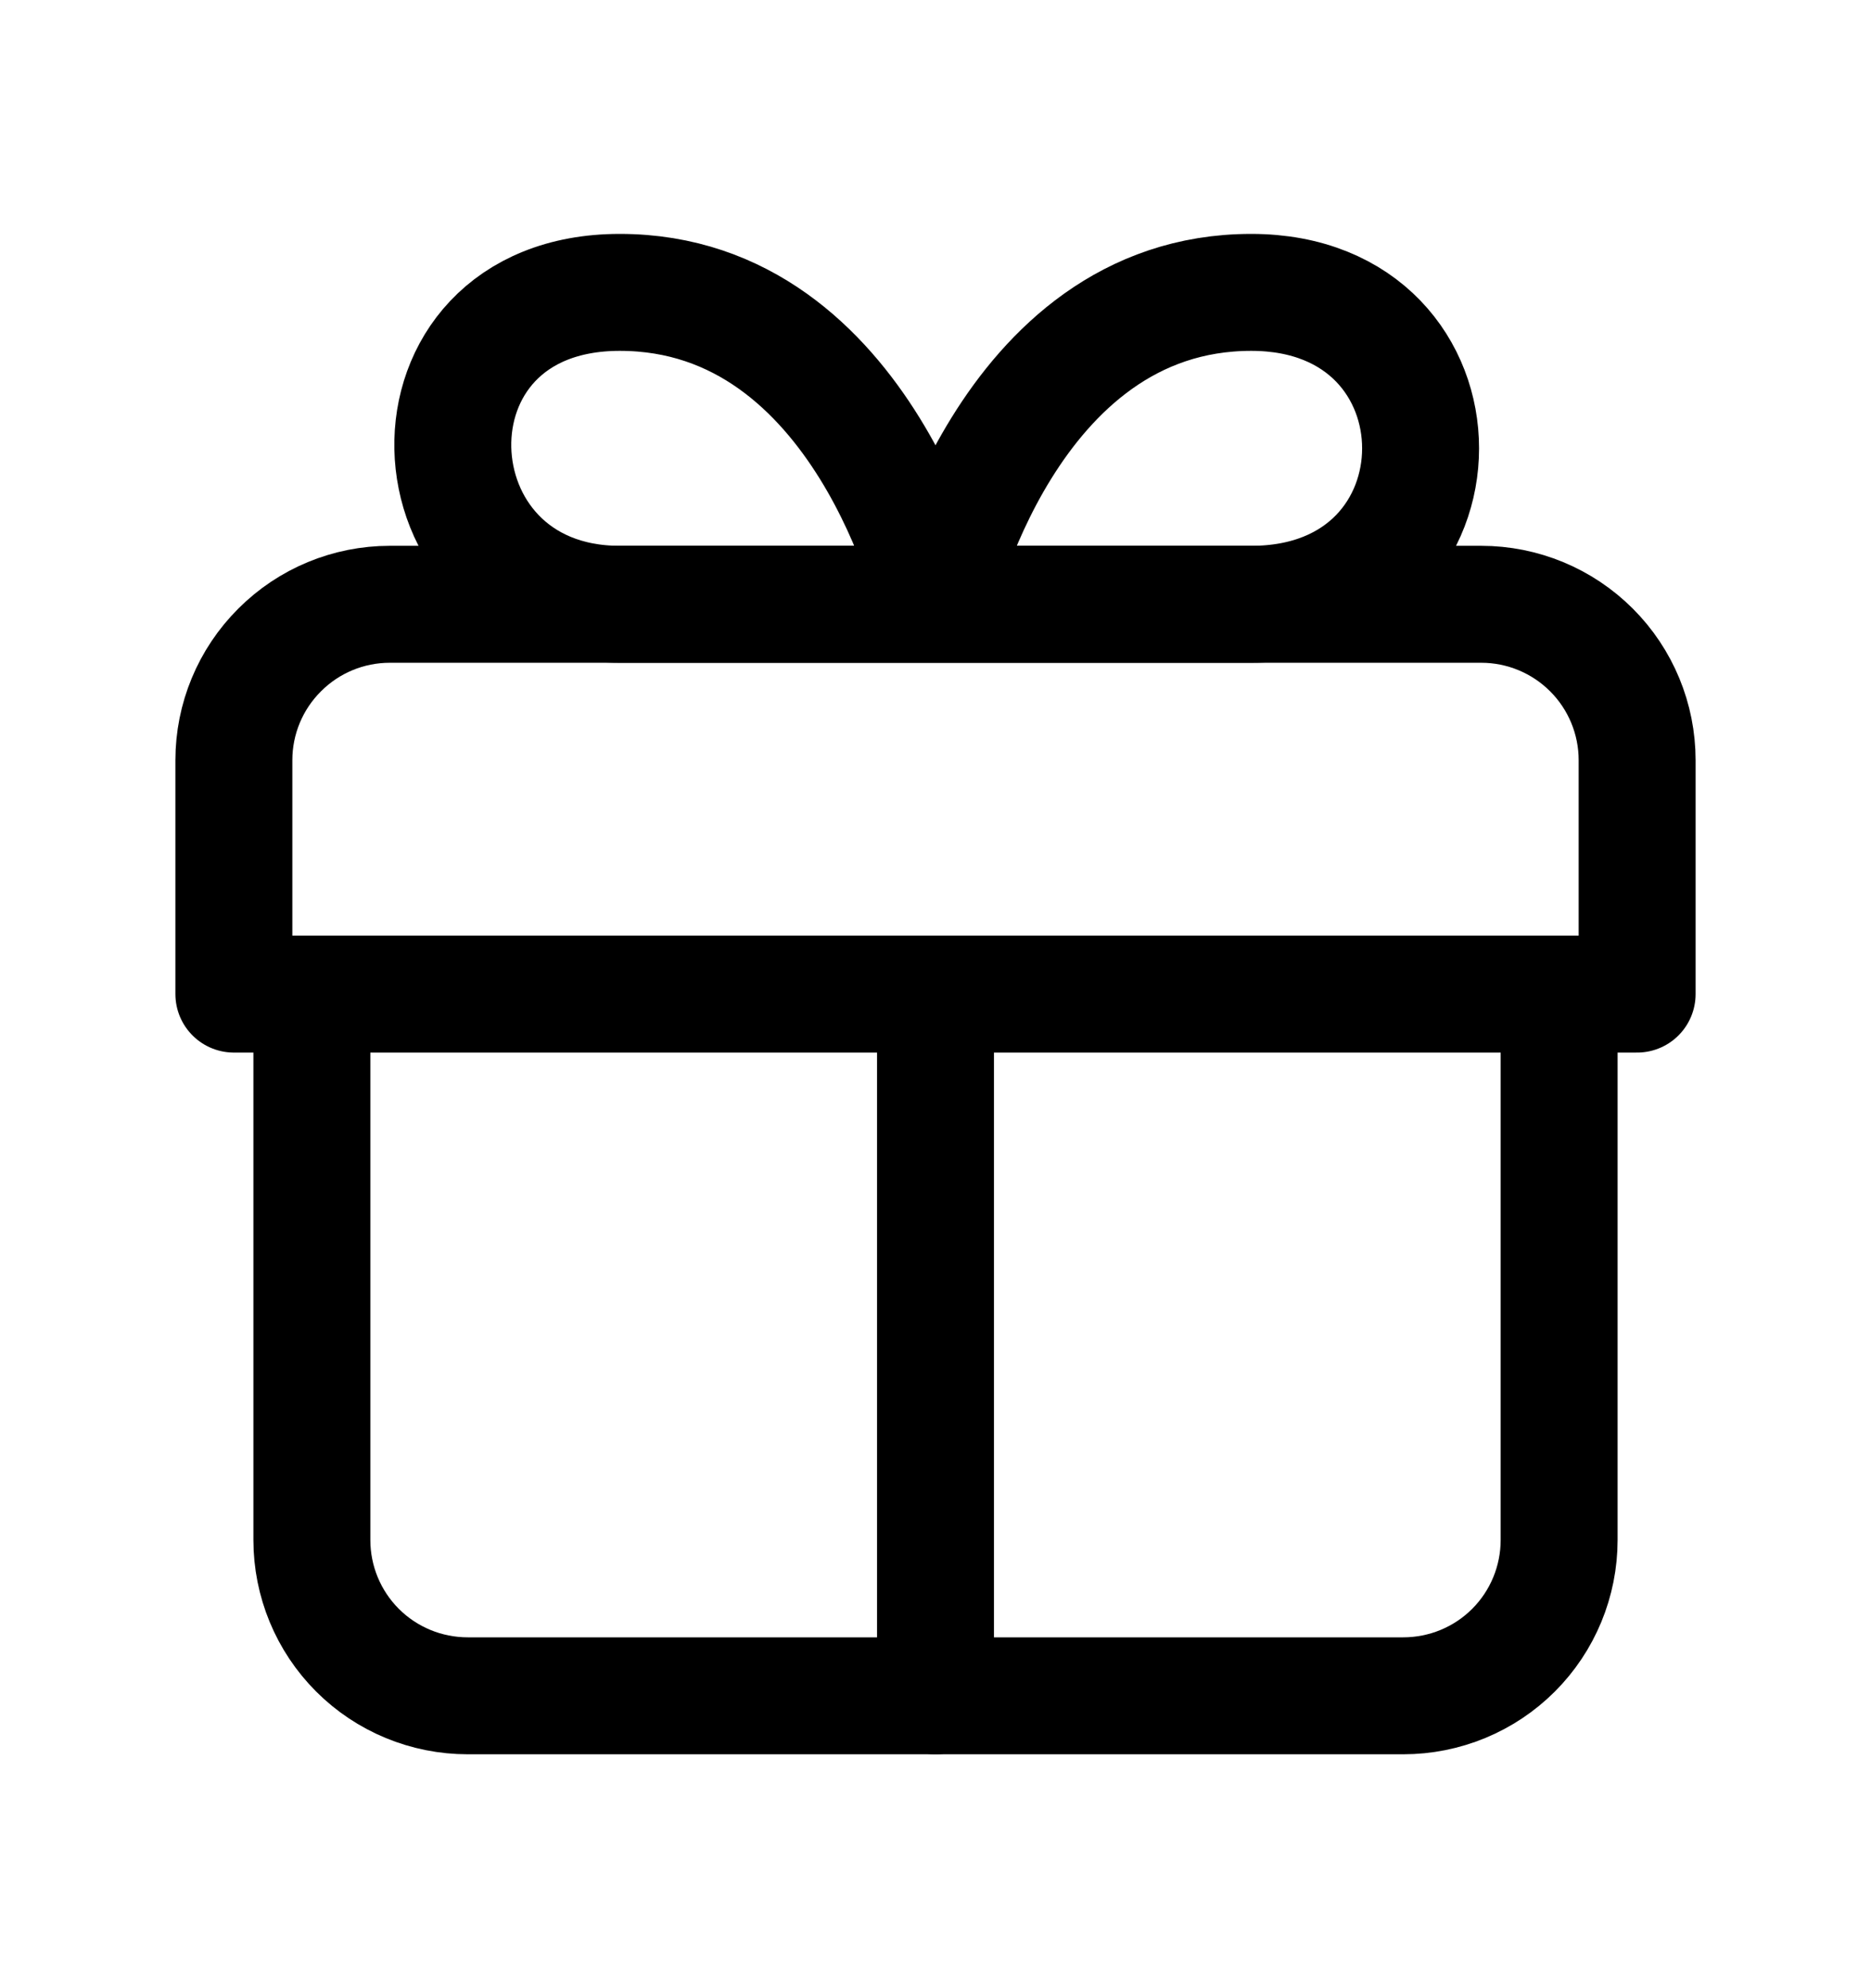 <svg width="16" height="17" viewBox="0 0 16 17" fill="none" xmlns="http://www.w3.org/2000/svg">
<path d="M8 14.5V8.5M8 5.167H5.3C3.453 5.167 3.34 2.5 5.3 2.5C7.4 2.5 8 5.167 8 5.167ZM8 5.167H10.7C12.631 5.167 12.631 2.5 10.7 2.5C8.6 2.5 8 5.167 8 5.167Z" stroke="black" stroke-linecap="round" stroke-linejoin="round"/>
<path d="M13.333 8.5V13.167C13.333 13.521 13.193 13.86 12.943 14.11C12.693 14.36 12.354 14.5 12 14.5H4C3.646 14.5 3.307 14.36 3.057 14.11C2.807 13.86 2.667 13.521 2.667 13.167V8.5M14 8.5V6.5C14 6.147 13.86 5.808 13.61 5.558C13.359 5.307 13.02 5.167 12.667 5.167H3.333C2.98 5.167 2.641 5.307 2.391 5.558C2.14 5.808 2 6.147 2 6.5V8.5H14Z" stroke="black" stroke-linecap="round" stroke-linejoin="round"/>
</svg>
